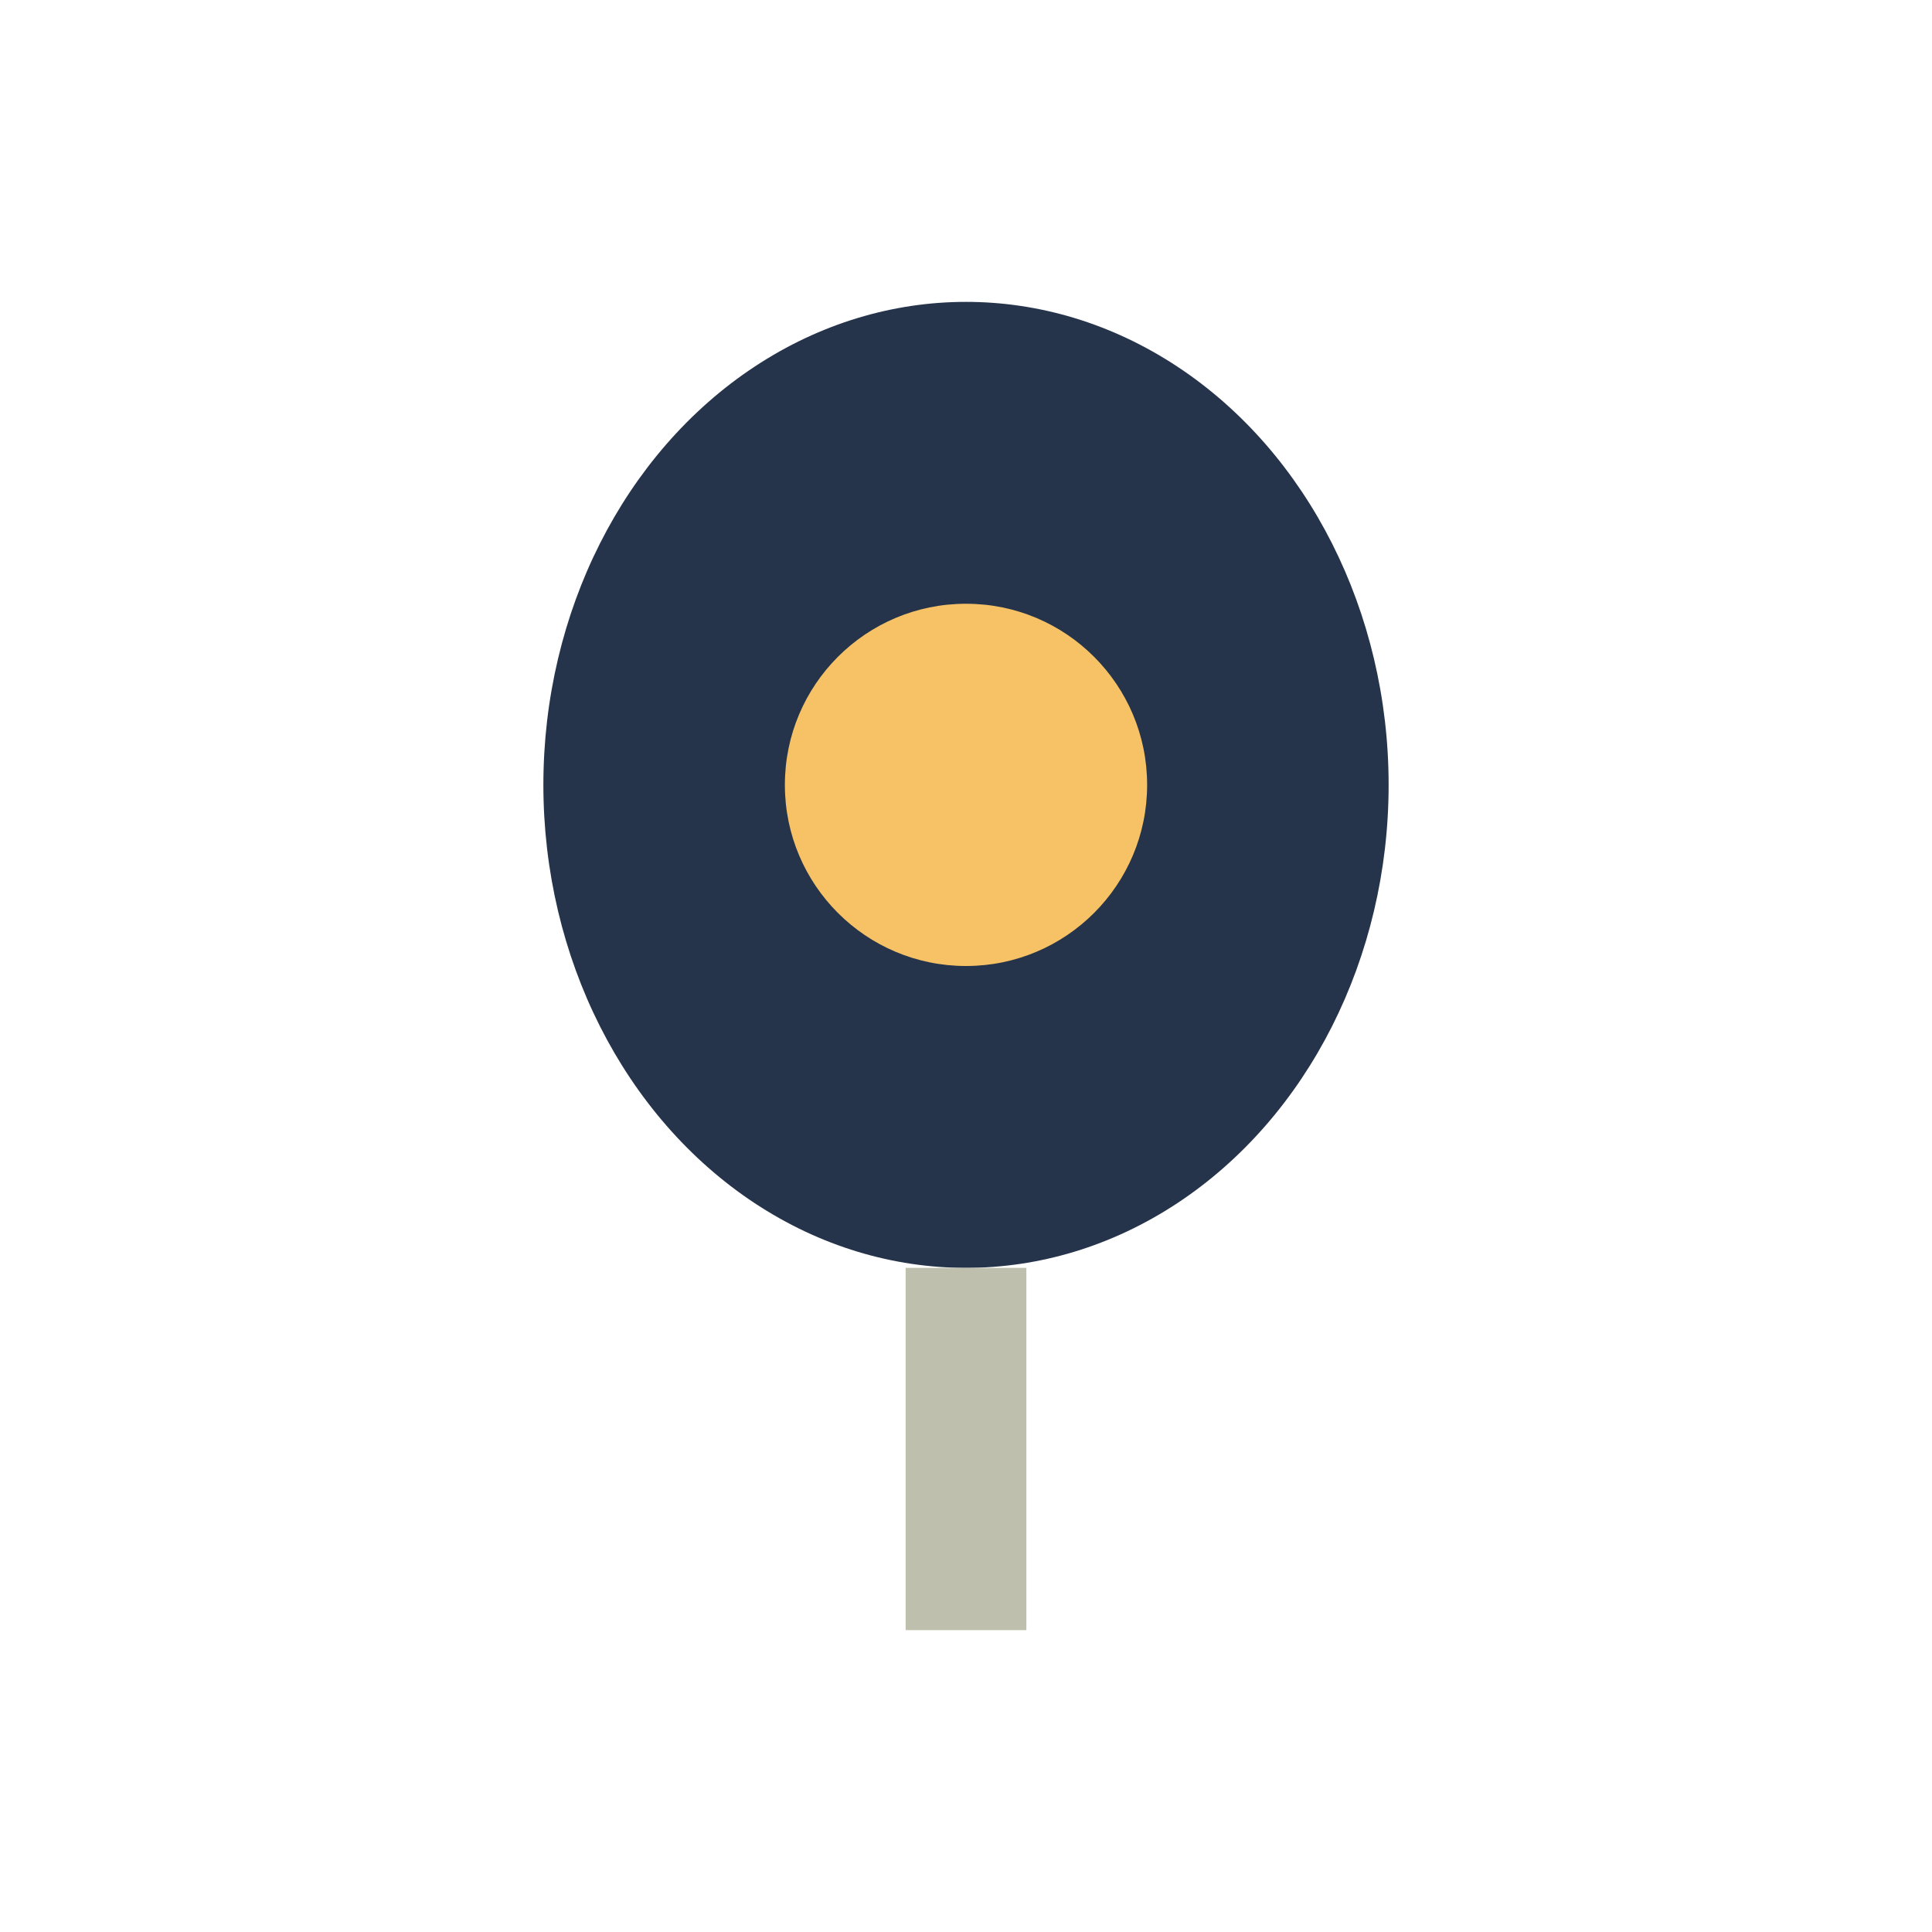 <?xml version="1.0" encoding="UTF-8"?>
<svg xmlns="http://www.w3.org/2000/svg" width="32" height="32" viewBox="0 0 32 32"><ellipse cx="16" cy="13" rx="7" ry="8" fill="#25344A"/><circle cx="16" cy="13" r="3" fill="#F6C265"/><path d="M16 21v6" stroke="#BFBFAD" stroke-width="2"/></svg>